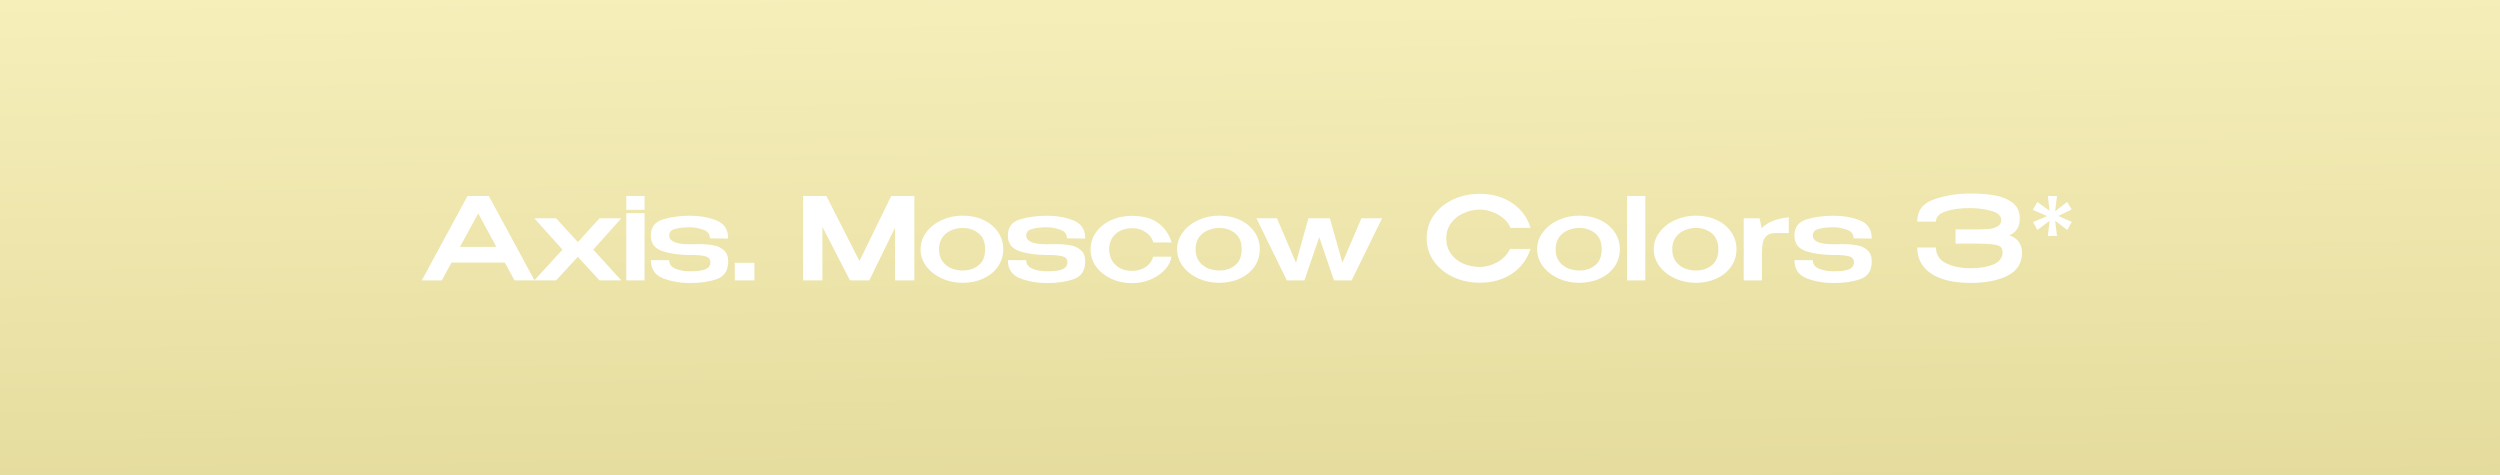 <?xml version="1.0" encoding="UTF-8"?> <svg xmlns="http://www.w3.org/2000/svg" width="263" height="50" viewBox="0 0 263 50" fill="none"><rect x="0" y="0" width="263" height="50" fill="#333333" stroke="none"/><rect width="263" height="50" fill="url(#paint0_linear_5631_1390)"></rect><path d="M56.237 29.5H54.125L53.105 27.616H47.501L46.481 29.5H44.369L49.181 20.62H51.425L56.237 29.5ZM50.309 22.444L48.389 25.972H52.217L50.309 22.444ZM63.072 22.96H65.364L62.412 26.26L65.364 29.5H63.072L60.792 27.016L58.5 29.5H56.208L59.172 26.26L56.208 22.96H58.5L60.792 25.468L63.072 22.96ZM67.806 20.62H65.886V22.072H67.806V20.62ZM67.806 29.5H65.886V22.42H67.806V29.5ZM73.497 25.684C74.089 25.684 74.605 25.724 75.045 25.804C75.493 25.884 75.865 26.06 76.161 26.332C76.457 26.596 76.605 26.988 76.605 27.508C76.605 28.452 76.209 29.068 75.417 29.356C74.625 29.636 73.693 29.776 72.621 29.776C71.581 29.776 70.629 29.612 69.765 29.284C68.901 28.948 68.469 28.308 68.469 27.364L70.401 27.376C70.401 27.792 70.625 28.092 71.073 28.276C71.521 28.452 72.037 28.54 72.621 28.54C73.389 28.54 73.933 28.464 74.253 28.312C74.573 28.16 74.733 27.92 74.733 27.592C74.733 27.256 74.549 27.044 74.181 26.956C73.821 26.868 73.361 26.824 72.801 26.824H72.501C71.381 26.816 70.429 26.676 69.645 26.404C68.861 26.132 68.469 25.592 68.469 24.784C68.469 23.92 68.881 23.356 69.705 23.092C70.537 22.828 71.497 22.696 72.585 22.696C73.617 22.696 74.545 22.86 75.369 23.188C76.193 23.516 76.605 24.152 76.605 25.096L74.685 25.072C74.685 24.608 74.437 24.3 73.941 24.148C73.445 23.988 72.989 23.908 72.573 23.908C71.989 23.908 71.481 23.964 71.049 24.076C70.617 24.18 70.401 24.408 70.401 24.76C70.401 25.384 71.113 25.696 72.537 25.696L73.497 25.684ZM77.299 27.64H79.363V29.5H77.299V27.64ZM96.188 20.62V29.5H94.16V23.944L91.448 29.5H89.42L86.516 23.86V29.5H84.488V20.62H86.936L90.416 27.46L93.752 20.62H96.188ZM101.271 22.684C102.079 22.684 102.807 22.836 103.455 23.14C104.111 23.444 104.623 23.868 104.991 24.412C105.359 24.948 105.543 25.552 105.543 26.224C105.543 26.888 105.359 27.492 104.991 28.036C104.623 28.572 104.111 28.992 103.455 29.296C102.807 29.6 102.079 29.752 101.271 29.752C100.495 29.752 99.767 29.6 99.087 29.296C98.407 28.984 97.863 28.56 97.455 28.024C97.047 27.48 96.843 26.88 96.843 26.224C96.843 25.56 97.047 24.96 97.455 24.424C97.863 23.88 98.403 23.456 99.075 23.152C99.755 22.84 100.487 22.684 101.271 22.684ZM101.283 28.456C101.939 28.456 102.495 28.272 102.951 27.904C103.407 27.536 103.635 26.976 103.635 26.224C103.635 25.472 103.407 24.912 102.951 24.544C102.495 24.168 101.939 23.98 101.283 23.98C100.867 23.98 100.467 24.06 100.083 24.22C99.707 24.38 99.395 24.628 99.147 24.964C98.907 25.3 98.787 25.72 98.787 26.224C98.787 26.728 98.907 27.148 99.147 27.484C99.395 27.82 99.707 28.068 100.083 28.228C100.467 28.38 100.867 28.456 101.283 28.456ZM111.056 25.684C111.648 25.684 112.164 25.724 112.604 25.804C113.052 25.884 113.424 26.06 113.72 26.332C114.016 26.596 114.164 26.988 114.164 27.508C114.164 28.452 113.768 29.068 112.976 29.356C112.184 29.636 111.252 29.776 110.18 29.776C109.14 29.776 108.188 29.612 107.324 29.284C106.46 28.948 106.028 28.308 106.028 27.364L107.96 27.376C107.96 27.792 108.184 28.092 108.632 28.276C109.08 28.452 109.596 28.54 110.18 28.54C110.948 28.54 111.492 28.464 111.812 28.312C112.132 28.16 112.292 27.92 112.292 27.592C112.292 27.256 112.108 27.044 111.74 26.956C111.38 26.868 110.92 26.824 110.36 26.824H110.06C108.94 26.816 107.988 26.676 107.204 26.404C106.42 26.132 106.028 25.592 106.028 24.784C106.028 23.92 106.44 23.356 107.264 23.092C108.096 22.828 109.056 22.696 110.144 22.696C111.176 22.696 112.104 22.86 112.928 23.188C113.752 23.516 114.164 24.152 114.164 25.096L112.244 25.072C112.244 24.608 111.996 24.3 111.5 24.148C111.004 23.988 110.548 23.908 110.132 23.908C109.548 23.908 109.04 23.964 108.608 24.076C108.176 24.18 107.96 24.408 107.96 24.76C107.96 25.384 108.672 25.696 110.096 25.696L111.056 25.684ZM114.726 26.248C114.726 25.576 114.918 24.972 115.302 24.436C115.686 23.892 116.21 23.468 116.874 23.164C117.538 22.86 118.274 22.708 119.082 22.708C120.25 22.708 121.17 22.96 121.842 23.464C122.522 23.96 122.994 24.64 123.258 25.504H121.326C121.222 25.088 120.966 24.736 120.558 24.448C120.158 24.152 119.678 24.004 119.118 24.004C118.358 24.012 117.762 24.224 117.33 24.64C116.898 25.056 116.682 25.592 116.682 26.248C116.682 26.624 116.77 26.988 116.946 27.34C117.13 27.684 117.406 27.964 117.774 28.18C118.142 28.396 118.59 28.5 119.118 28.492C119.686 28.492 120.17 28.348 120.57 28.06C120.97 27.764 121.218 27.412 121.314 27.004H123.246C123.174 27.484 122.942 27.94 122.55 28.372C122.158 28.796 121.654 29.14 121.038 29.404C120.43 29.66 119.778 29.788 119.082 29.788C118.298 29.788 117.574 29.636 116.91 29.332C116.246 29.02 115.714 28.596 115.314 28.06C114.922 27.516 114.726 26.912 114.726 26.248ZM128.259 22.684C129.067 22.684 129.795 22.836 130.443 23.14C131.099 23.444 131.611 23.868 131.979 24.412C132.347 24.948 132.531 25.552 132.531 26.224C132.531 26.888 132.347 27.492 131.979 28.036C131.611 28.572 131.099 28.992 130.443 29.296C129.795 29.6 129.067 29.752 128.259 29.752C127.483 29.752 126.755 29.6 126.075 29.296C125.395 28.984 124.851 28.56 124.443 28.024C124.035 27.48 123.831 26.88 123.831 26.224C123.831 25.56 124.035 24.96 124.443 24.424C124.851 23.88 125.391 23.456 126.063 23.152C126.743 22.84 127.475 22.684 128.259 22.684ZM128.271 28.456C128.927 28.456 129.483 28.272 129.939 27.904C130.395 27.536 130.623 26.976 130.623 26.224C130.623 25.472 130.395 24.912 129.939 24.544C129.483 24.168 128.927 23.98 128.271 23.98C127.855 23.98 127.455 24.06 127.071 24.22C126.695 24.38 126.383 24.628 126.135 24.964C125.895 25.3 125.775 25.72 125.775 26.224C125.775 26.728 125.895 27.148 126.135 27.484C126.383 27.82 126.695 28.068 127.071 28.228C127.455 28.38 127.855 28.456 128.271 28.456ZM141.221 27.628L143.225 22.96H145.397L142.193 29.5H140.333L138.785 24.952L137.225 29.5H135.377L132.173 22.96H134.333L136.337 27.64L137.645 22.96H139.901L141.221 27.628ZM150.084 25.072C150.084 24.184 150.328 23.384 150.816 22.672C151.312 21.96 151.984 21.404 152.832 21.004C153.688 20.596 154.636 20.392 155.676 20.392C156.98 20.392 158.104 20.708 159.048 21.34C160 21.964 160.656 22.84 161.016 23.968L158.904 23.98C158.752 23.572 158.492 23.224 158.124 22.936C157.764 22.64 157.364 22.42 156.924 22.276C156.484 22.124 156.072 22.048 155.688 22.048C155.112 22.048 154.552 22.168 154.008 22.408C153.464 22.64 153.016 22.988 152.664 23.452C152.32 23.908 152.148 24.448 152.148 25.072C152.148 25.704 152.312 26.248 152.64 26.704C152.968 27.152 153.4 27.496 153.936 27.736C154.48 27.968 155.064 28.084 155.688 28.084C156.304 28.084 156.908 27.92 157.5 27.592C158.1 27.264 158.552 26.796 158.856 26.188H161.016C160.632 27.324 159.968 28.2 159.024 28.816C158.088 29.432 156.972 29.74 155.676 29.74C154.644 29.74 153.7 29.536 152.844 29.128C151.988 28.72 151.312 28.16 150.816 27.448C150.328 26.736 150.084 25.944 150.084 25.072ZM166.134 22.684C166.942 22.684 167.67 22.836 168.318 23.14C168.974 23.444 169.486 23.868 169.854 24.412C170.222 24.948 170.406 25.552 170.406 26.224C170.406 26.888 170.222 27.492 169.854 28.036C169.486 28.572 168.974 28.992 168.318 29.296C167.67 29.6 166.942 29.752 166.134 29.752C165.358 29.752 164.63 29.6 163.95 29.296C163.27 28.984 162.726 28.56 162.318 28.024C161.91 27.48 161.706 26.88 161.706 26.224C161.706 25.56 161.91 24.96 162.318 24.424C162.726 23.88 163.266 23.456 163.938 23.152C164.618 22.84 165.35 22.684 166.134 22.684ZM166.146 28.456C166.802 28.456 167.358 28.272 167.814 27.904C168.27 27.536 168.498 26.976 168.498 26.224C168.498 25.472 168.27 24.912 167.814 24.544C167.358 24.168 166.802 23.98 166.146 23.98C165.73 23.98 165.33 24.06 164.946 24.22C164.57 24.38 164.258 24.628 164.01 24.964C163.77 25.3 163.65 25.72 163.65 26.224C163.65 26.728 163.77 27.148 164.01 27.484C164.258 27.82 164.57 28.068 164.946 28.228C165.33 28.38 165.73 28.456 166.146 28.456ZM173.087 29.5H171.167V20.62H173.087V29.5ZM178.404 22.684C179.212 22.684 179.94 22.836 180.588 23.14C181.244 23.444 181.756 23.868 182.124 24.412C182.492 24.948 182.676 25.552 182.676 26.224C182.676 26.888 182.492 27.492 182.124 28.036C181.756 28.572 181.244 28.992 180.588 29.296C179.94 29.6 179.212 29.752 178.404 29.752C177.628 29.752 176.9 29.6 176.22 29.296C175.54 28.984 174.996 28.56 174.588 28.024C174.18 27.48 173.976 26.88 173.976 26.224C173.976 25.56 174.18 24.96 174.588 24.424C174.996 23.88 175.536 23.456 176.208 23.152C176.888 22.84 177.62 22.684 178.404 22.684ZM178.416 28.456C179.072 28.456 179.628 28.272 180.084 27.904C180.54 27.536 180.768 26.976 180.768 26.224C180.768 25.472 180.54 24.912 180.084 24.544C179.628 24.168 179.072 23.98 178.416 23.98C178 23.98 177.6 24.06 177.215 24.22C176.84 24.38 176.528 24.628 176.28 24.964C176.04 25.3 175.92 25.72 175.92 26.224C175.92 26.728 176.04 27.148 176.28 27.484C176.528 27.82 176.84 28.068 177.215 28.228C177.6 28.38 178 28.456 178.416 28.456ZM185.333 24.004C185.933 23.372 186.881 22.992 188.177 22.864V24.52H186.773C186.341 24.52 186.021 24.628 185.813 24.844C185.613 25.052 185.485 25.308 185.429 25.612C185.381 25.916 185.357 26.304 185.357 26.776V29.5H183.437V22.96H185.105L185.333 24.004ZM193.802 25.684C194.394 25.684 194.91 25.724 195.35 25.804C195.798 25.884 196.17 26.06 196.466 26.332C196.762 26.596 196.91 26.988 196.91 27.508C196.91 28.452 196.514 29.068 195.722 29.356C194.93 29.636 193.998 29.776 192.926 29.776C191.886 29.776 190.934 29.612 190.07 29.284C189.206 28.948 188.774 28.308 188.774 27.364L190.706 27.376C190.706 27.792 190.93 28.092 191.378 28.276C191.826 28.452 192.342 28.54 192.926 28.54C193.694 28.54 194.238 28.464 194.558 28.312C194.878 28.16 195.038 27.92 195.038 27.592C195.038 27.256 194.854 27.044 194.486 26.956C194.126 26.868 193.666 26.824 193.106 26.824H192.806C191.686 26.816 190.734 26.676 189.95 26.404C189.166 26.132 188.774 25.592 188.774 24.784C188.774 23.92 189.186 23.356 190.01 23.092C190.842 22.828 191.802 22.696 192.89 22.696C193.922 22.696 194.85 22.86 195.674 23.188C196.498 23.516 196.91 24.152 196.91 25.096L194.99 25.072C194.99 24.608 194.742 24.3 194.246 24.148C193.75 23.988 193.294 23.908 192.878 23.908C192.294 23.908 191.786 23.964 191.354 24.076C190.922 24.18 190.706 24.408 190.706 24.76C190.706 25.384 191.418 25.696 192.842 25.696L193.802 25.684ZM212.722 26.56C212.714 27.672 212.21 28.484 211.21 28.996C210.21 29.508 208.906 29.764 207.298 29.764C206.114 29.764 205.102 29.616 204.262 29.32C203.422 29.024 202.782 28.596 202.342 28.036C201.91 27.476 201.694 26.808 201.694 26.032H203.662C203.662 26.784 204.014 27.336 204.718 27.688C205.422 28.04 206.282 28.216 207.298 28.216C208.226 28.224 209.018 28.096 209.674 27.832C210.33 27.56 210.662 27.132 210.67 26.548C210.662 26.3 210.598 26.116 210.478 25.996C210.366 25.868 210.118 25.776 209.734 25.72C209.35 25.656 208.754 25.624 207.946 25.624H205.726V24.136H207.946C208.506 24.136 208.962 24.116 209.314 24.076C209.674 24.028 209.966 23.932 210.19 23.788C210.414 23.644 210.526 23.424 210.526 23.128C210.526 22.72 210.214 22.416 209.59 22.216C208.966 22.016 208.202 21.908 207.298 21.892C206.282 21.884 205.422 21.996 204.718 22.228C204.014 22.452 203.662 22.816 203.662 23.32H201.694C201.694 22.168 202.274 21.388 203.434 20.98C204.602 20.564 205.89 20.356 207.298 20.356C208.154 20.356 208.95 20.412 209.686 20.524C210.43 20.628 211.082 20.876 211.642 21.268C212.202 21.66 212.482 22.24 212.482 23.008C212.482 23.856 212.118 24.436 211.39 24.748C212.246 25.06 212.69 25.656 212.722 26.536V26.56ZM216.538 22.72L217.954 23.344L217.474 24.196L216.202 23.212L216.394 24.82H215.434L215.614 23.236L214.33 24.196L213.874 23.356L215.374 22.732L213.85 22.084L214.33 21.244L215.614 22.18L215.434 20.62H216.394L216.202 22.228L217.462 21.244L217.942 22.036L216.538 22.72Z" fill="white"></path><defs><linearGradient id="paint0_linear_5631_1390" x1="148.046" y1="-15.551" x2="151.382" y2="256.811" gradientUnits="userSpaceOnUse"><stop stop-color="#FBF4C2"></stop><stop offset="1" stop-color="#9E902A"></stop></linearGradient></defs></svg> 